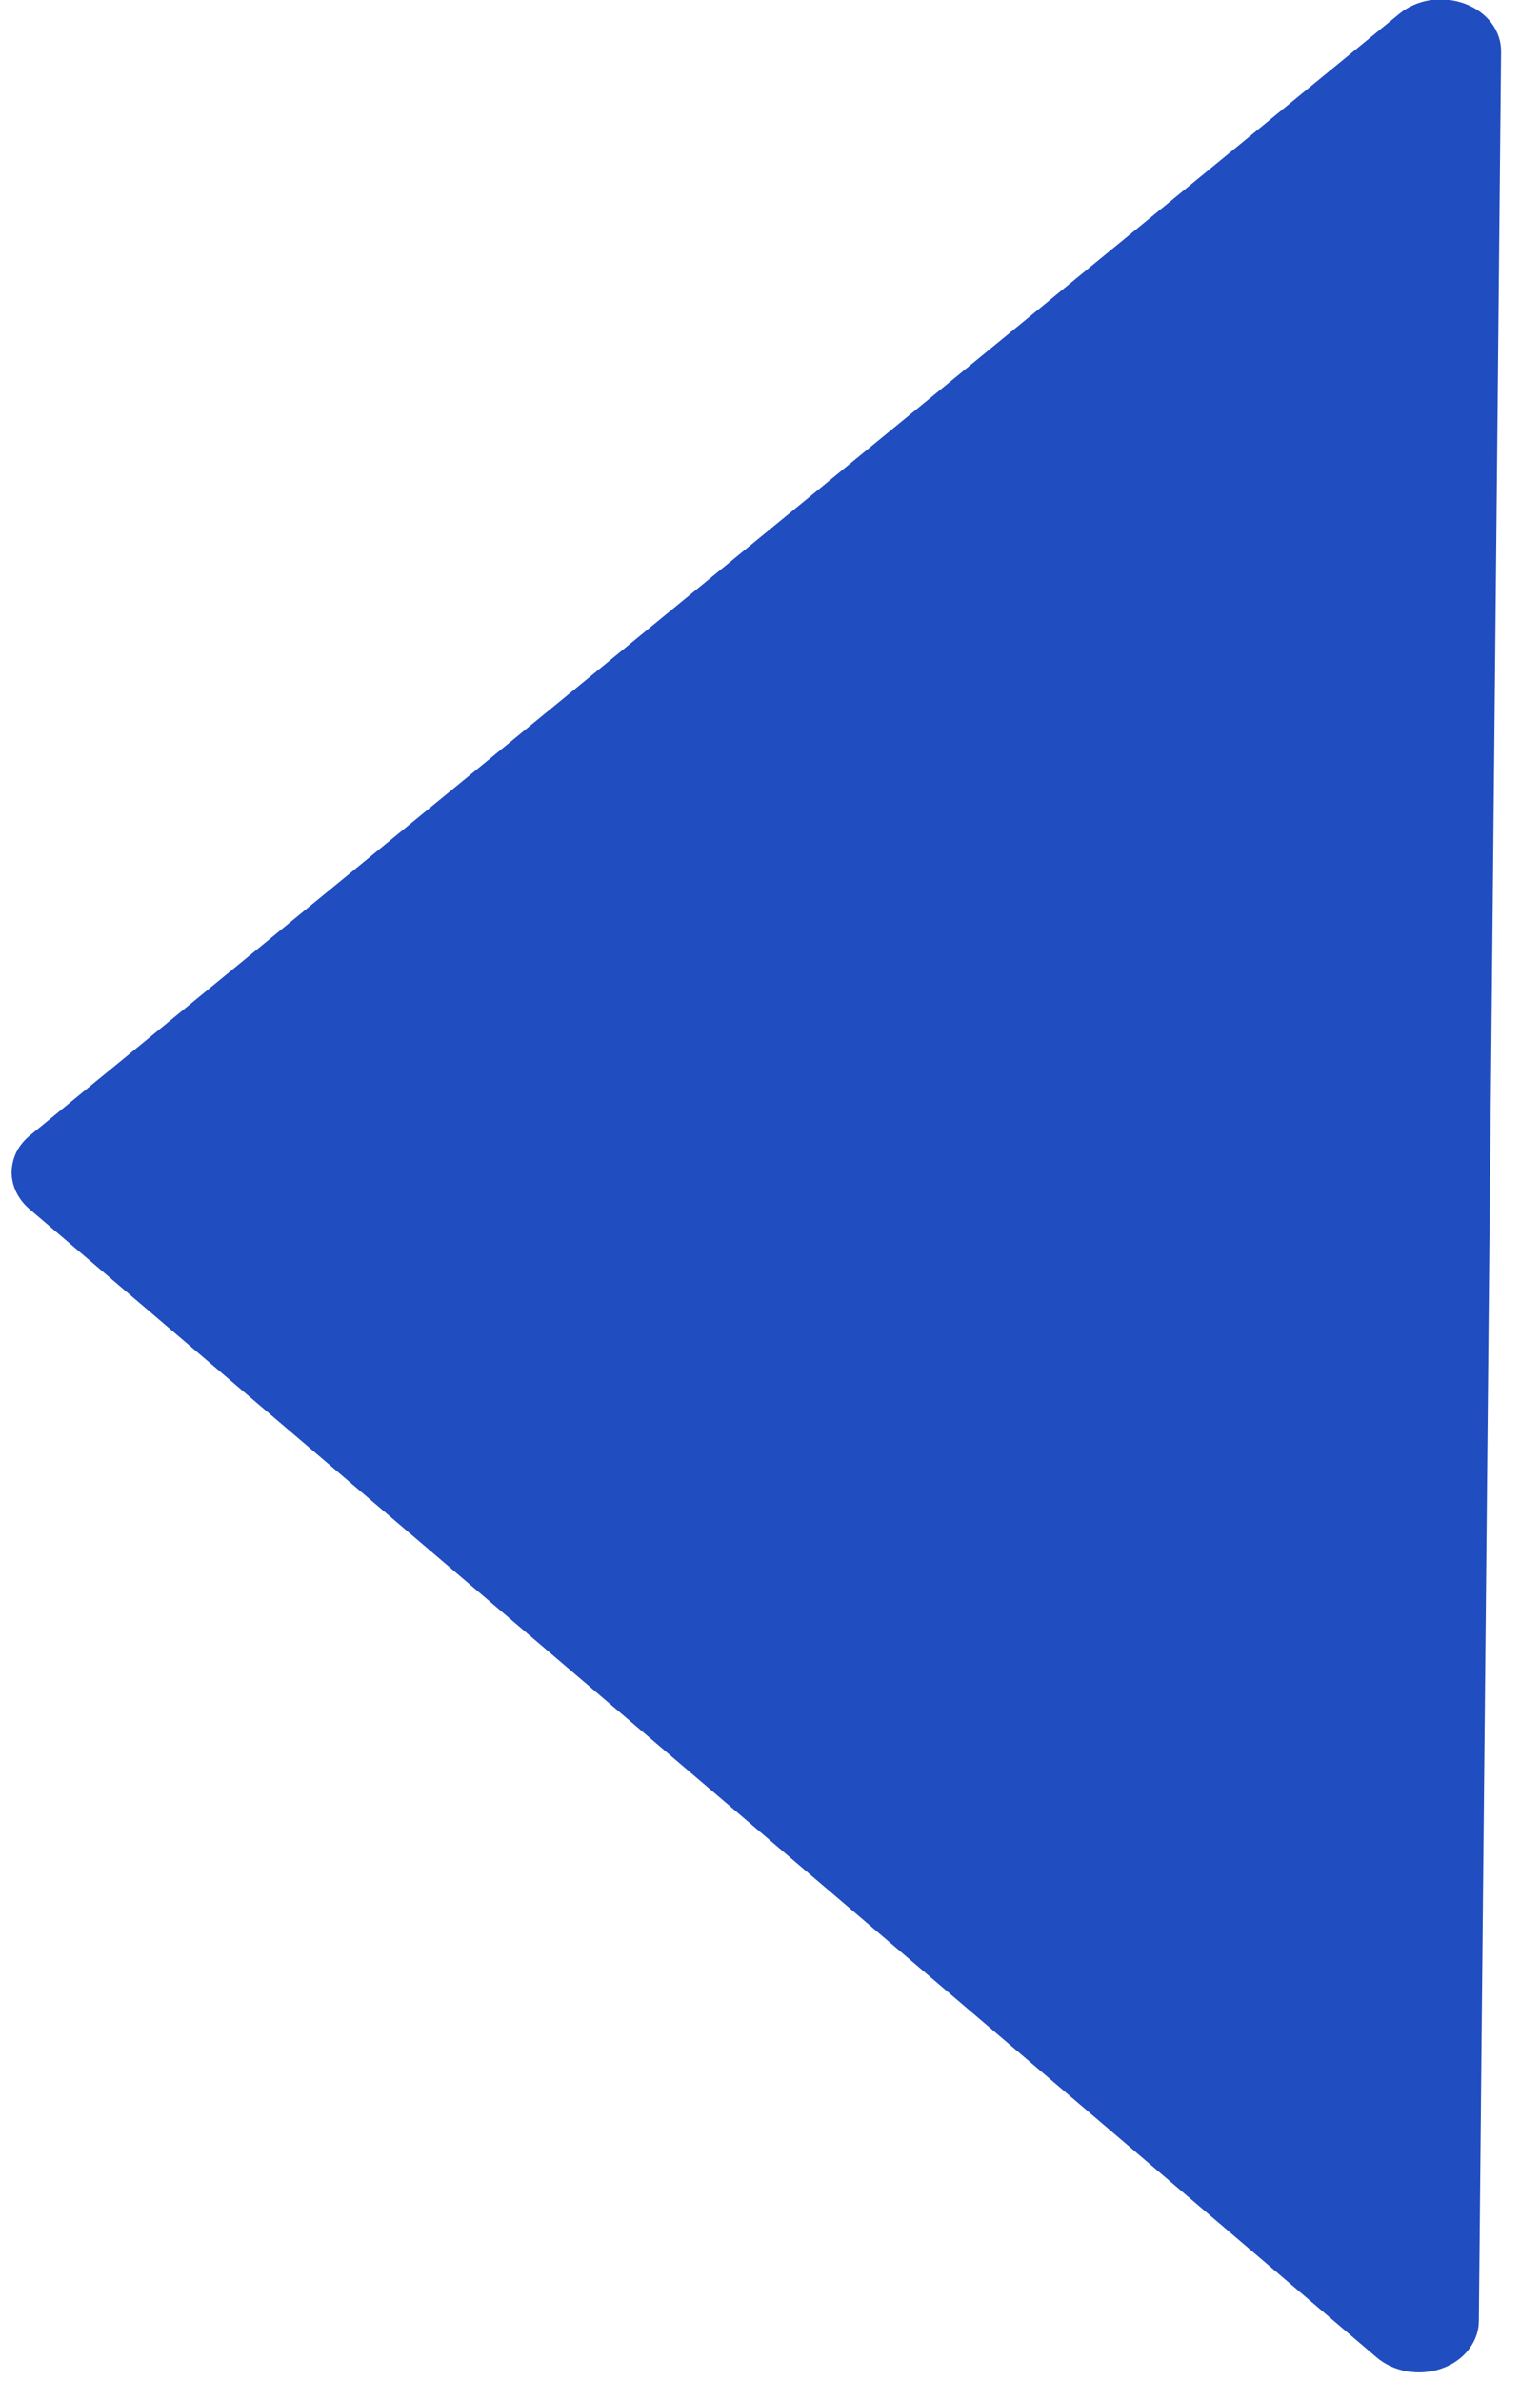 <svg width="11" height="17" viewBox="0 0 11 17" fill="none" xmlns="http://www.w3.org/2000/svg">
<path d="M10.297 16.913C10.375 16.886 10.442 16.839 10.489 16.779C10.536 16.719 10.562 16.649 10.563 16.577L10.722 0.369C10.723 0.297 10.699 0.225 10.653 0.164C10.607 0.103 10.541 0.056 10.464 0.027C10.386 -0.002 10.301 -0.011 10.217 0.001C10.134 0.014 10.058 0.047 9.997 0.097L0.216 8.106C0.174 8.14 0.141 8.18 0.118 8.225C0.096 8.271 0.084 8.319 0.083 8.369C0.083 8.418 0.094 8.467 0.116 8.512C0.138 8.558 0.17 8.599 0.211 8.634L9.833 16.833C9.893 16.884 9.969 16.919 10.051 16.933C10.134 16.947 10.22 16.94 10.297 16.913Z" fill="#204DC0"/>
</svg>
